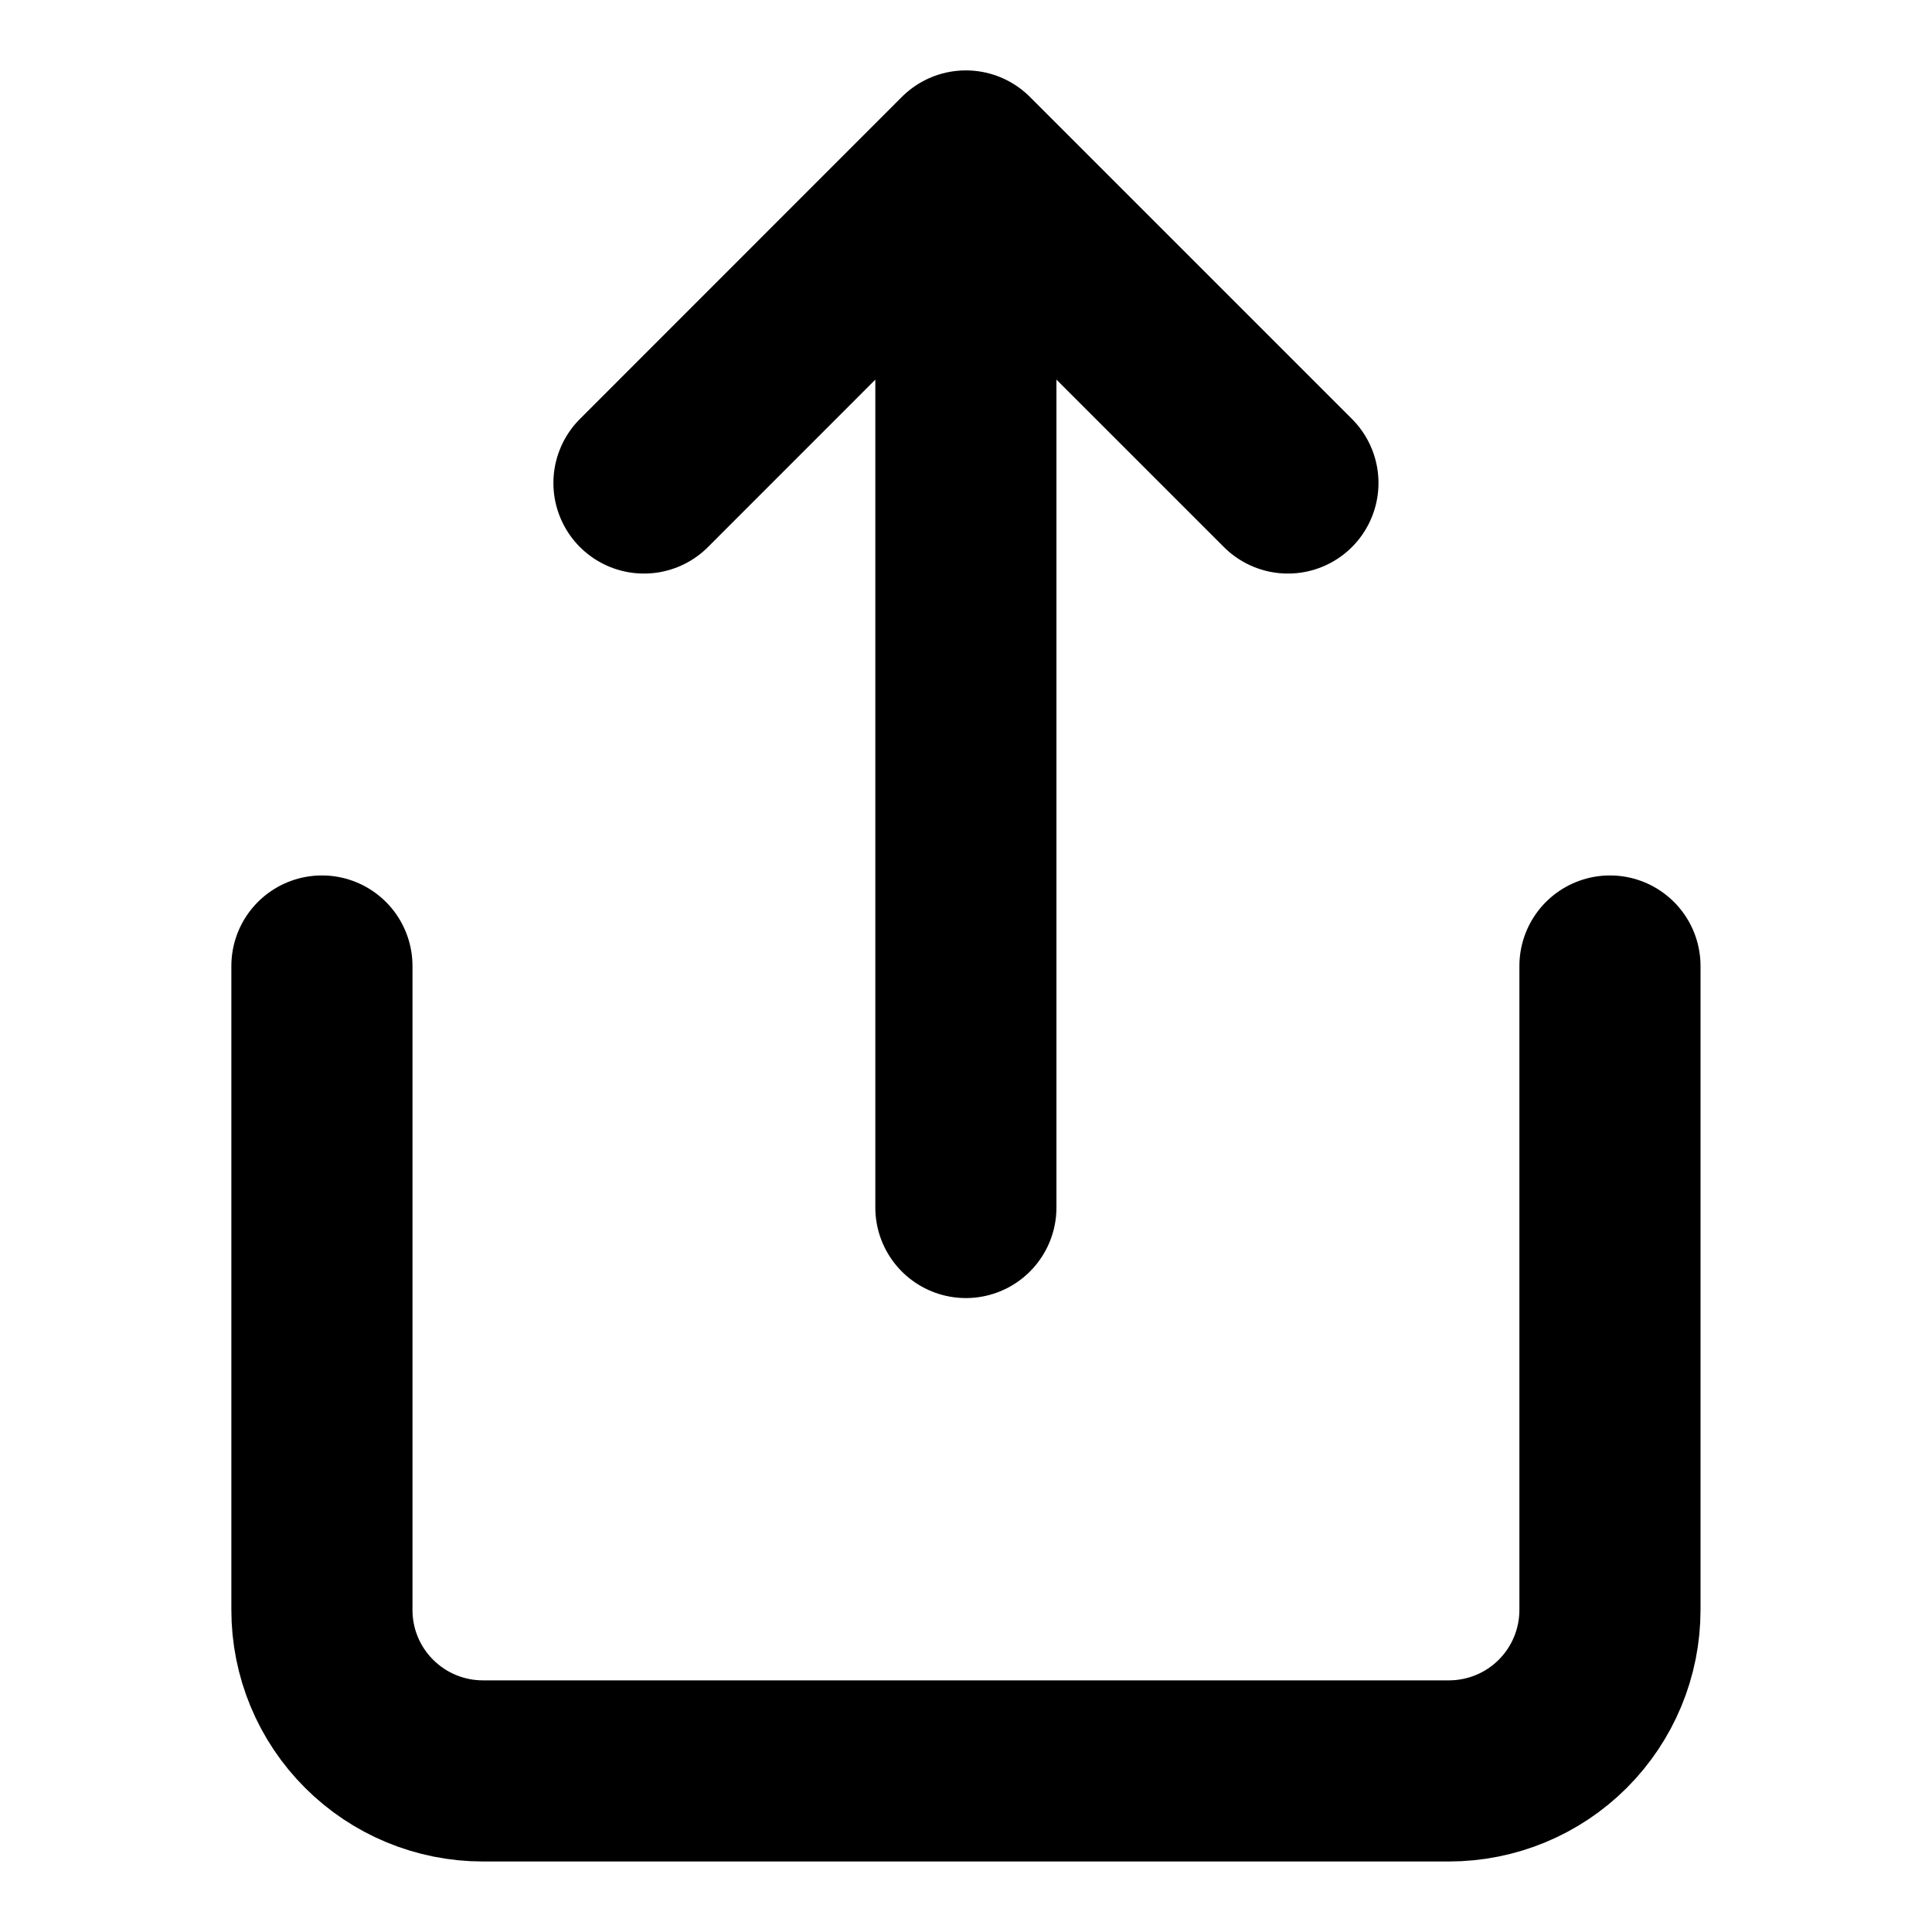 <svg xmlns="http://www.w3.org/2000/svg" width="16" height="16" viewBox="0 0 16 16" fill="none"><path d="M2.666 8V13.333C2.666 13.687 2.806 14.026 3.057 14.276C3.307 14.526 3.646 14.666 3.999 14.666H11.999C12.353 14.666 12.692 14.526 12.942 14.276C13.192 14.026 13.333 13.687 13.333 13.333V8M10.666 4L7.999 1.333M7.999 1.333L5.333 4M7.999 1.333V10" stroke="black" stroke-width="1.5" stroke-linecap="round" stroke-linejoin="round"></path></svg>